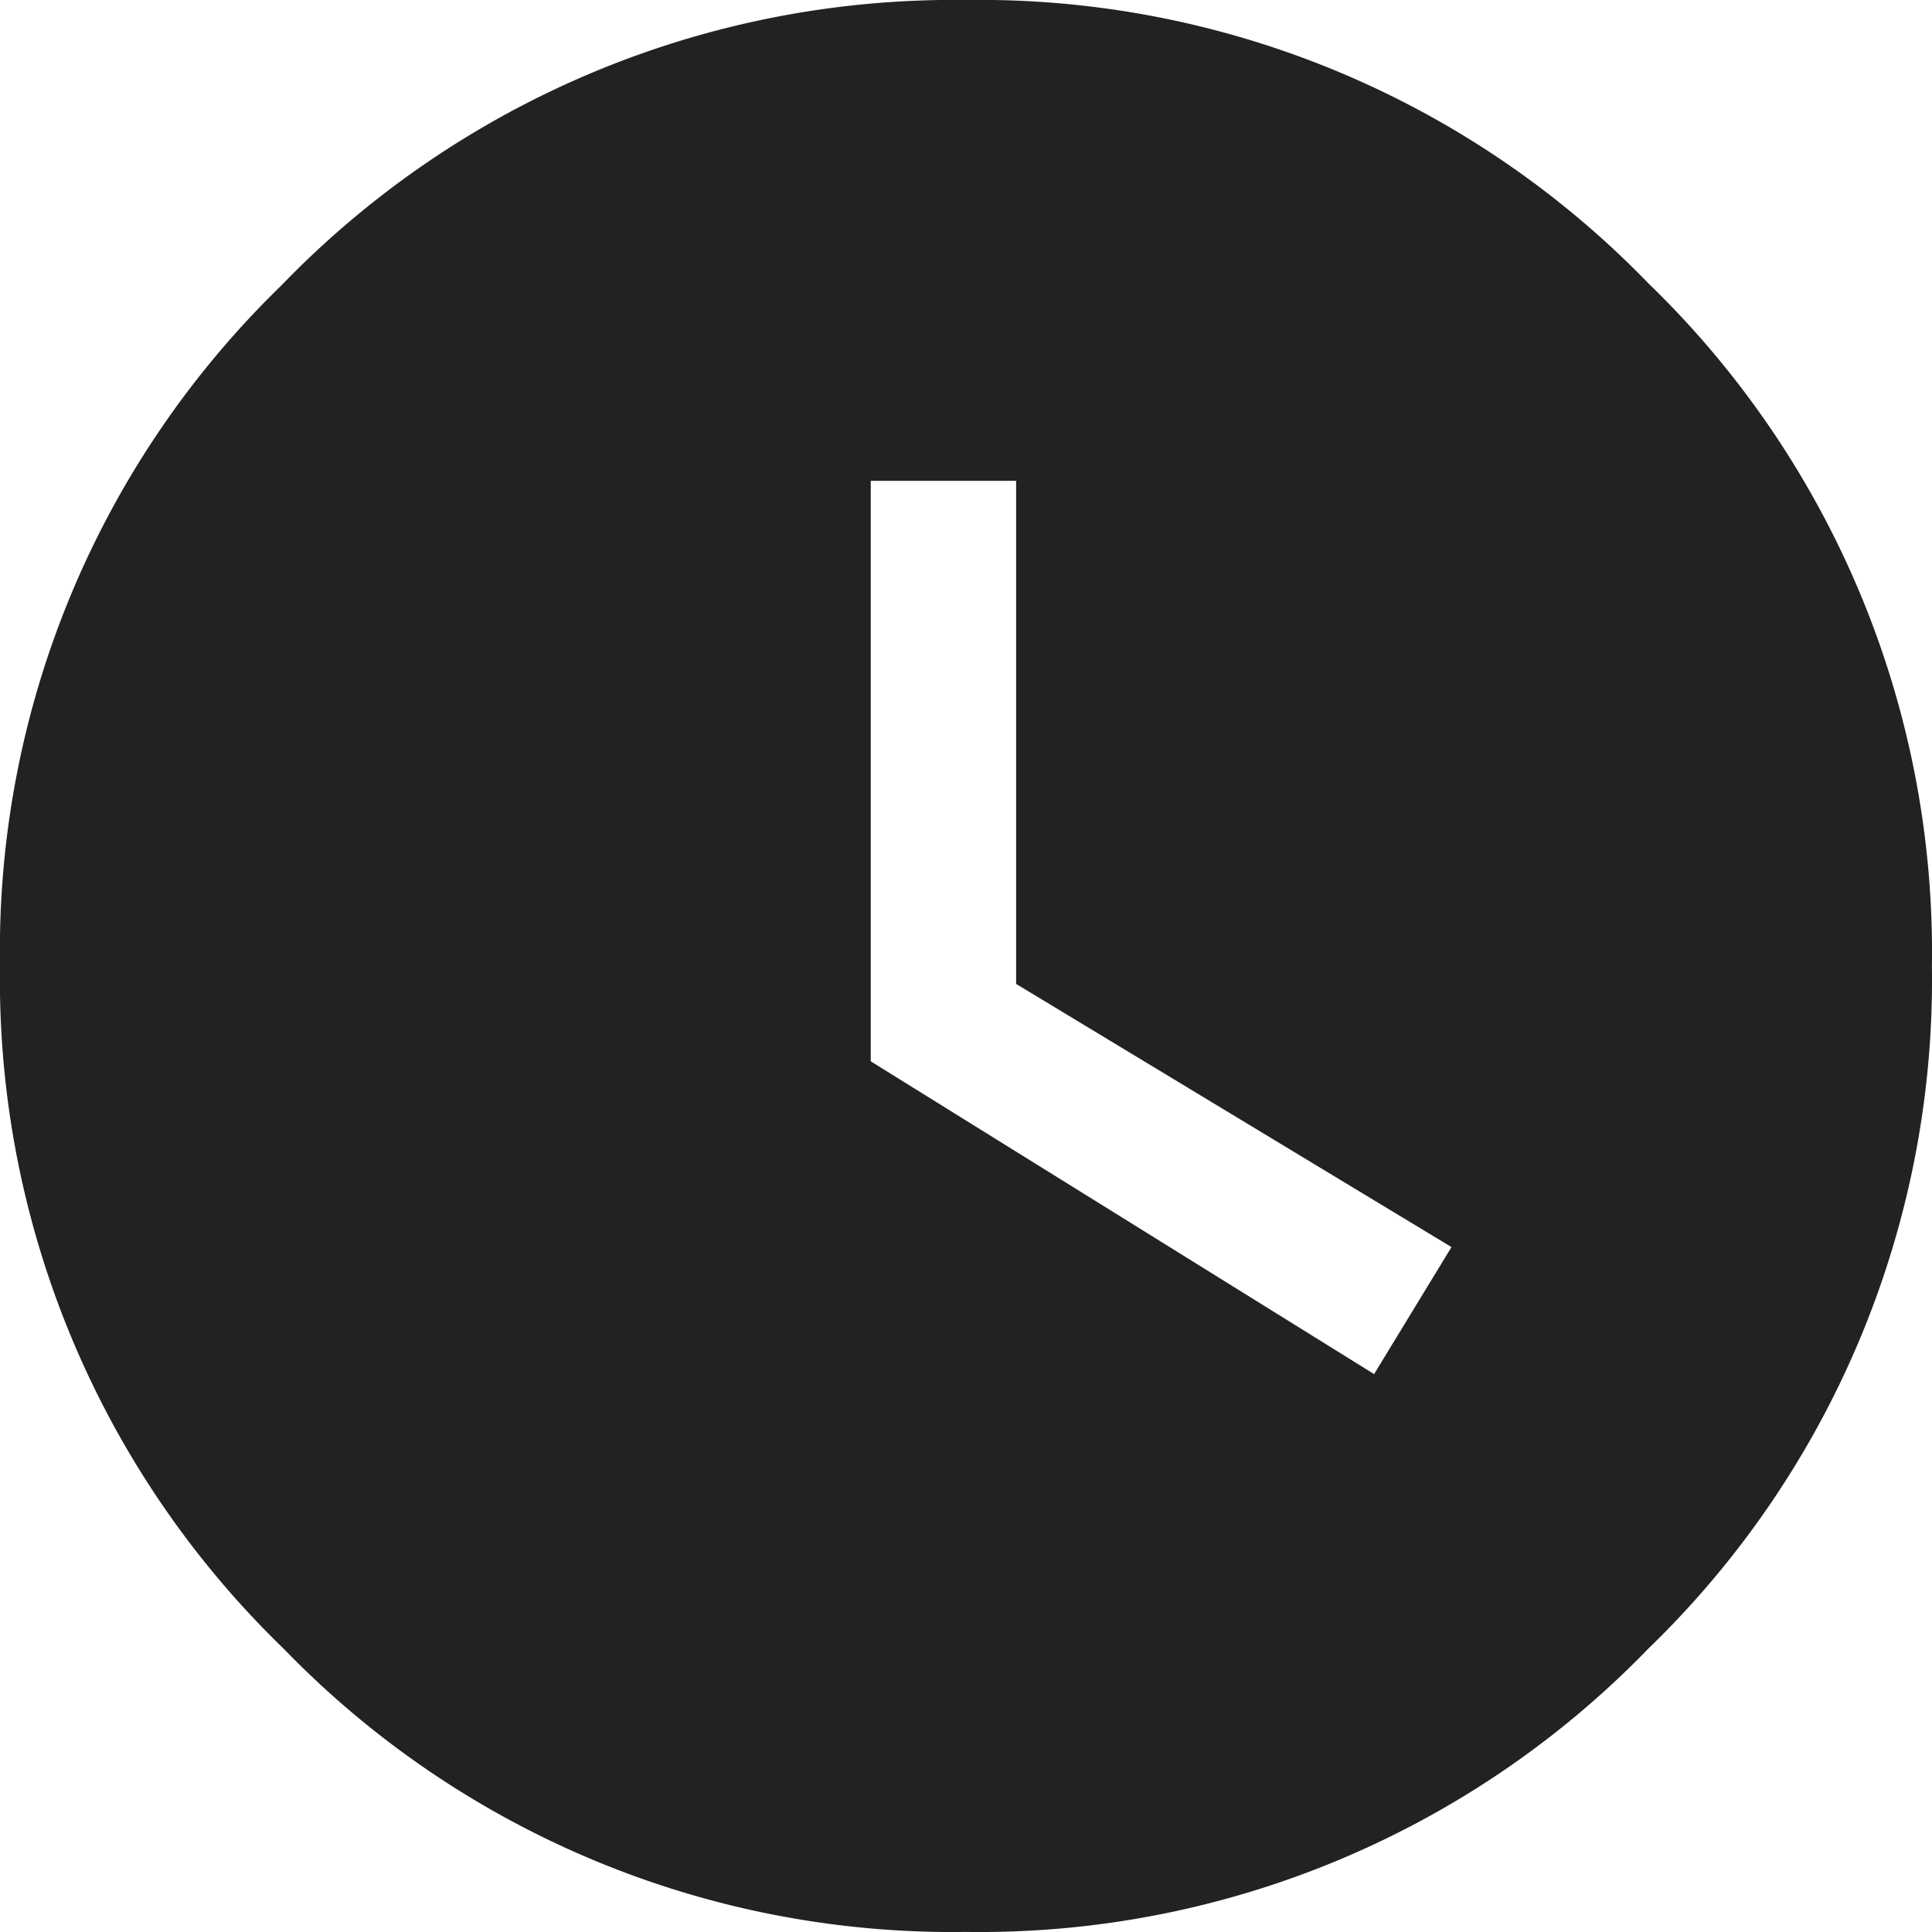 <svg xmlns="http://www.w3.org/2000/svg" width="24.961" height="24.961" viewBox="0 0 24.961 24.961">
  <path id="パス_7031" data-name="パス 7031" d="M5.273-9.727l1-1.641-5.625-3.4v-6.5H-1.23v7.5ZM-8.848-23.789A12.069,12.069,0,0,1,0-27.48a12.021,12.021,0,0,1,8.818,3.662A12.021,12.021,0,0,1,12.48-15,12.021,12.021,0,0,1,8.818-6.182,12.021,12.021,0,0,1,0-2.52,12.021,12.021,0,0,1-8.818-6.182,12.021,12.021,0,0,1-12.48-15,11.972,11.972,0,0,1-8.848-23.789Z" transform="translate(12.48 27.48)" fill="#222"/>
</svg>

